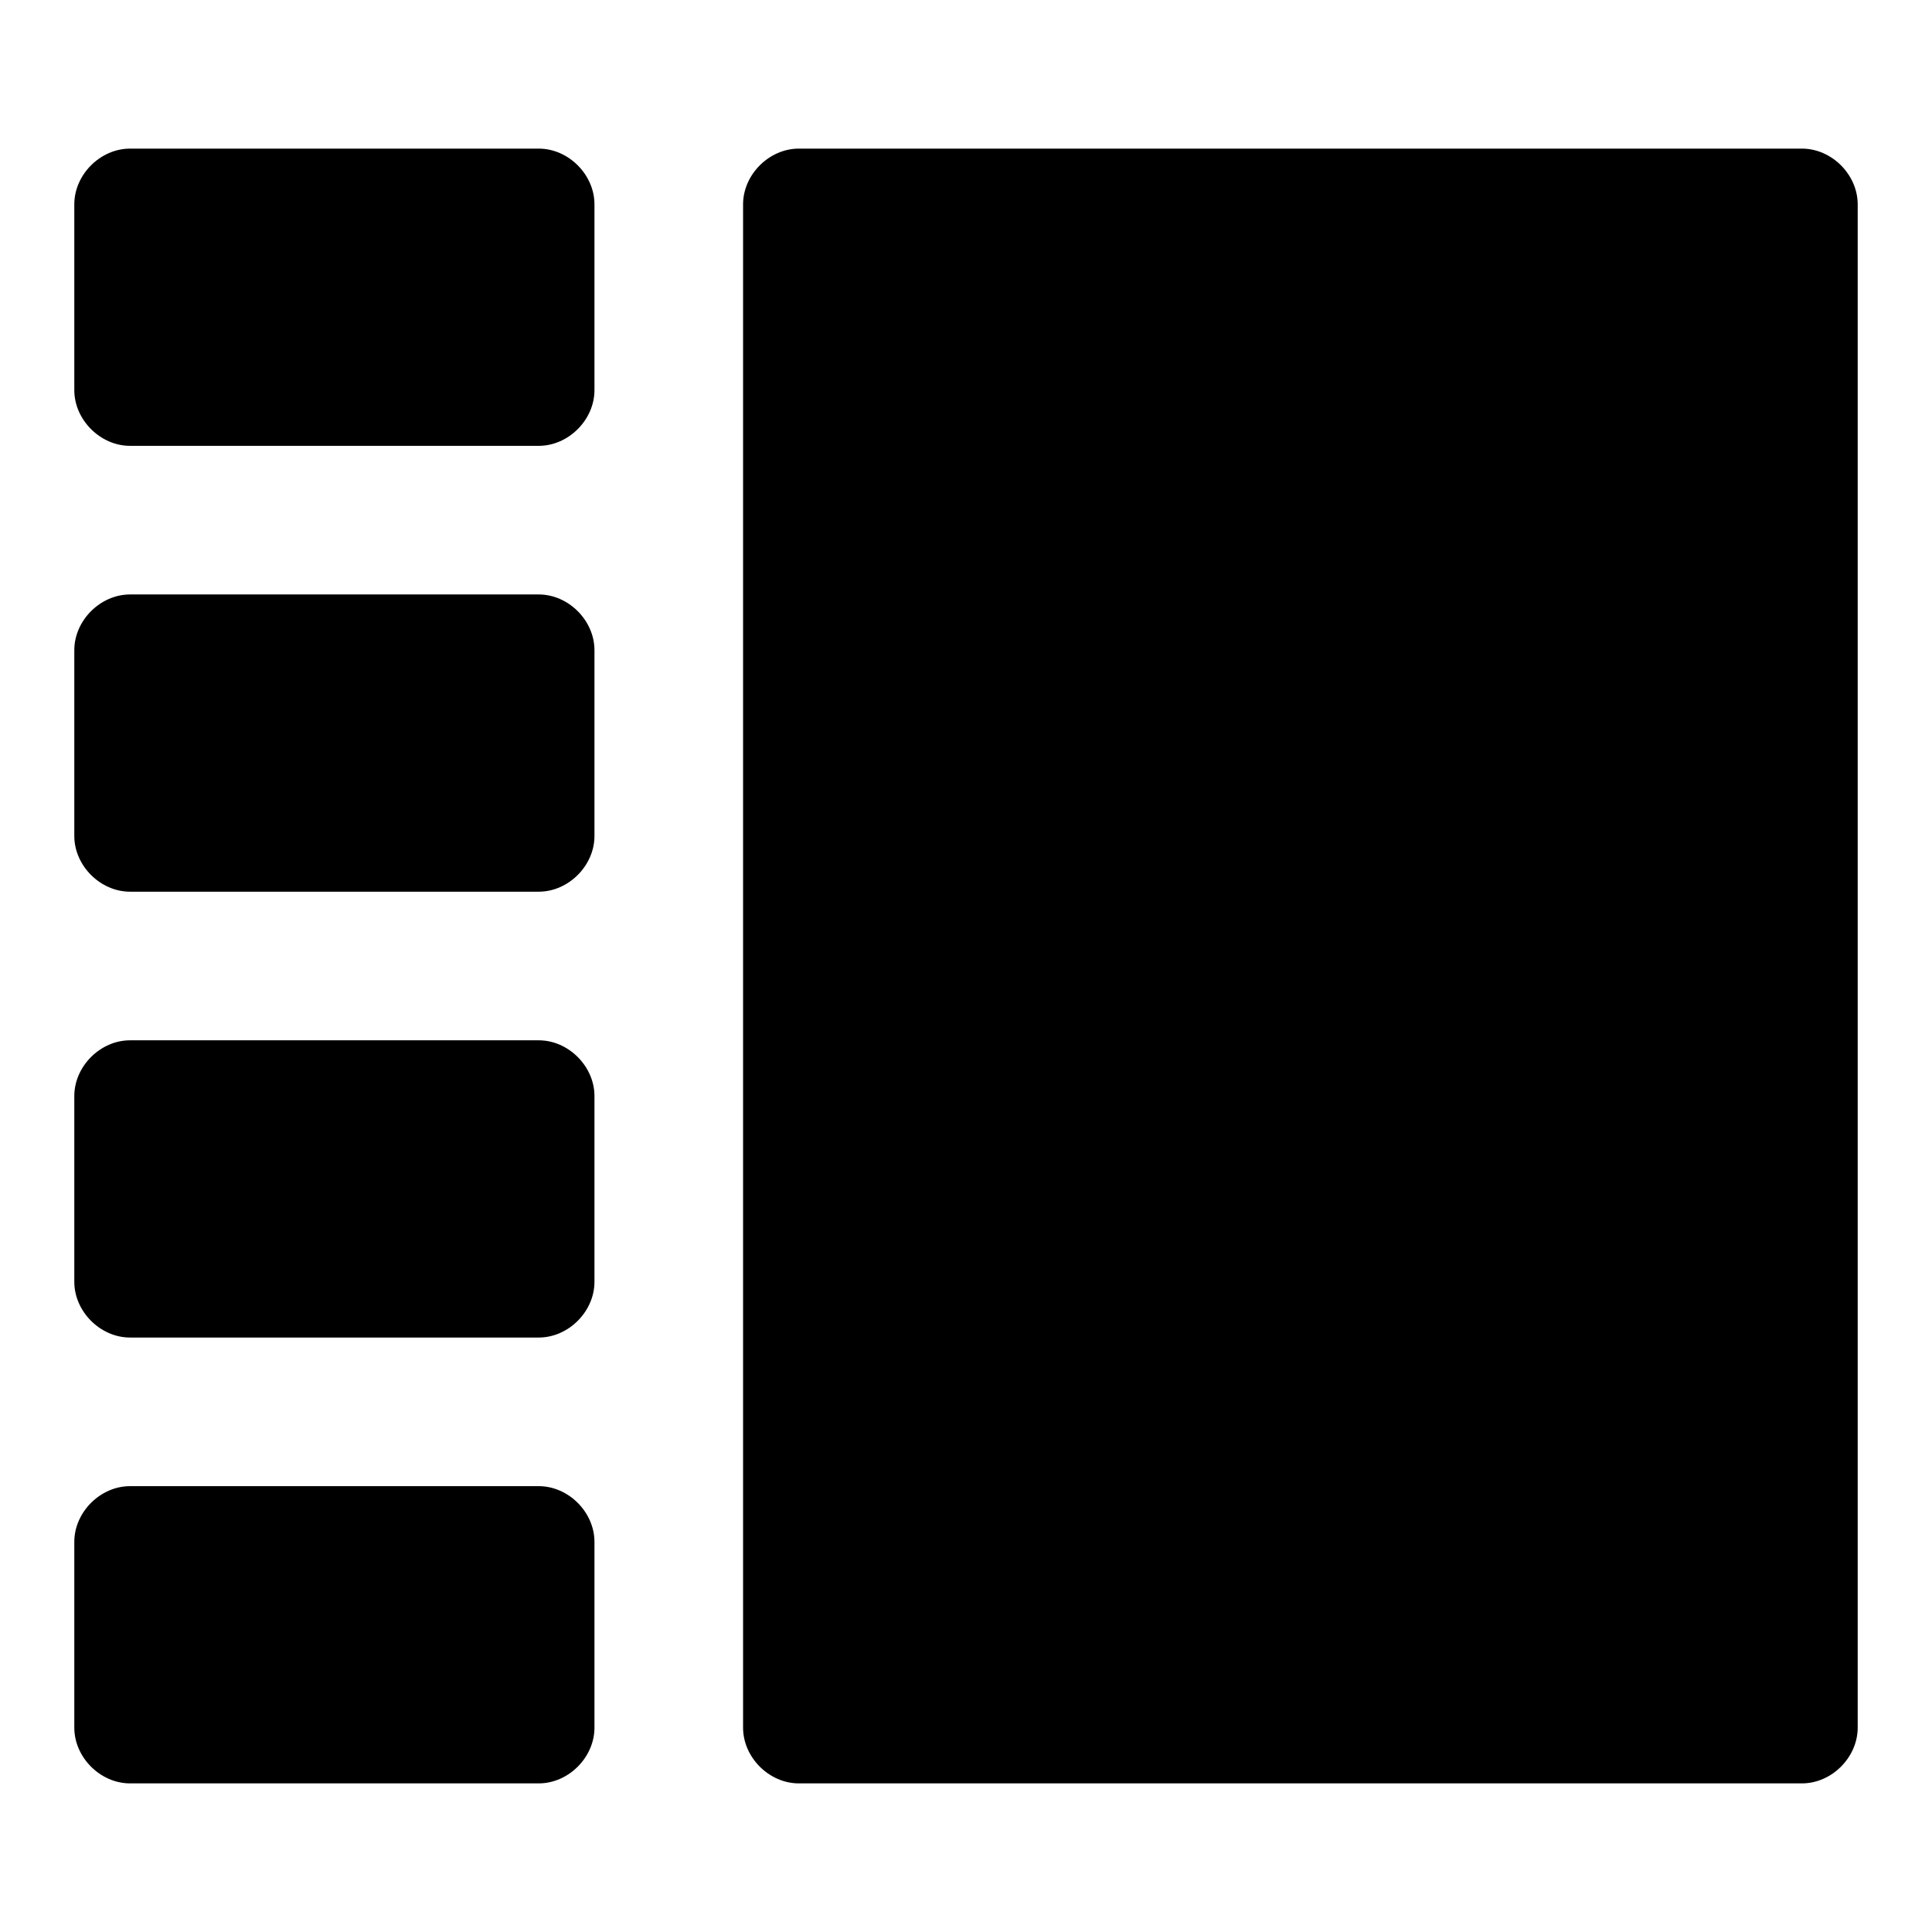 <?xml version="1.0" encoding="utf-8"?><!-- Uploaded to: SVG Repo, www.svgrepo.com, Generator: SVG Repo Mixer Tools -->
<svg fill="#000000" xmlns="http://www.w3.org/2000/svg" 
	 width="800px" height="800px" viewBox="0 0 52 52" enable-background="new 0 0 52 52" xml:space="preserve">
<path d="M48.5,4h-27C20.7,4,20,4.7,20,5.5v41c0,0.8,0.7,1.5,1.5,1.5h27c0.8,0,1.5-0.7,1.5-1.5v-41
	C50,4.7,49.3,4,48.5,4z"/>
<path d="M14.5,4h-11C2.7,4,2,4.7,2,5.5v5C2,11.3,2.7,12,3.5,12h11c0.8,0,1.5-0.7,1.5-1.5v-5C16,4.7,15.3,4,14.5,4z"
	/>
<path d="M14.5,16h-11C2.7,16,2,16.7,2,17.5v5C2,23.3,2.7,24,3.5,24h11c0.8,0,1.5-0.7,1.5-1.5v-5
	C16,16.7,15.3,16,14.5,16z"/>
<path d="M14.5,28h-11C2.7,28,2,28.7,2,29.5v5C2,35.3,2.7,36,3.5,36h11c0.8,0,1.5-0.7,1.5-1.5v-5
	C16,28.7,15.3,28,14.5,28z"/>
<path d="M14.5,40h-11C2.7,40,2,40.7,2,41.5v5C2,47.3,2.7,48,3.5,48h11c0.8,0,1.5-0.7,1.5-1.5v-5
	C16,40.7,15.3,40,14.5,40z"/>
</svg>